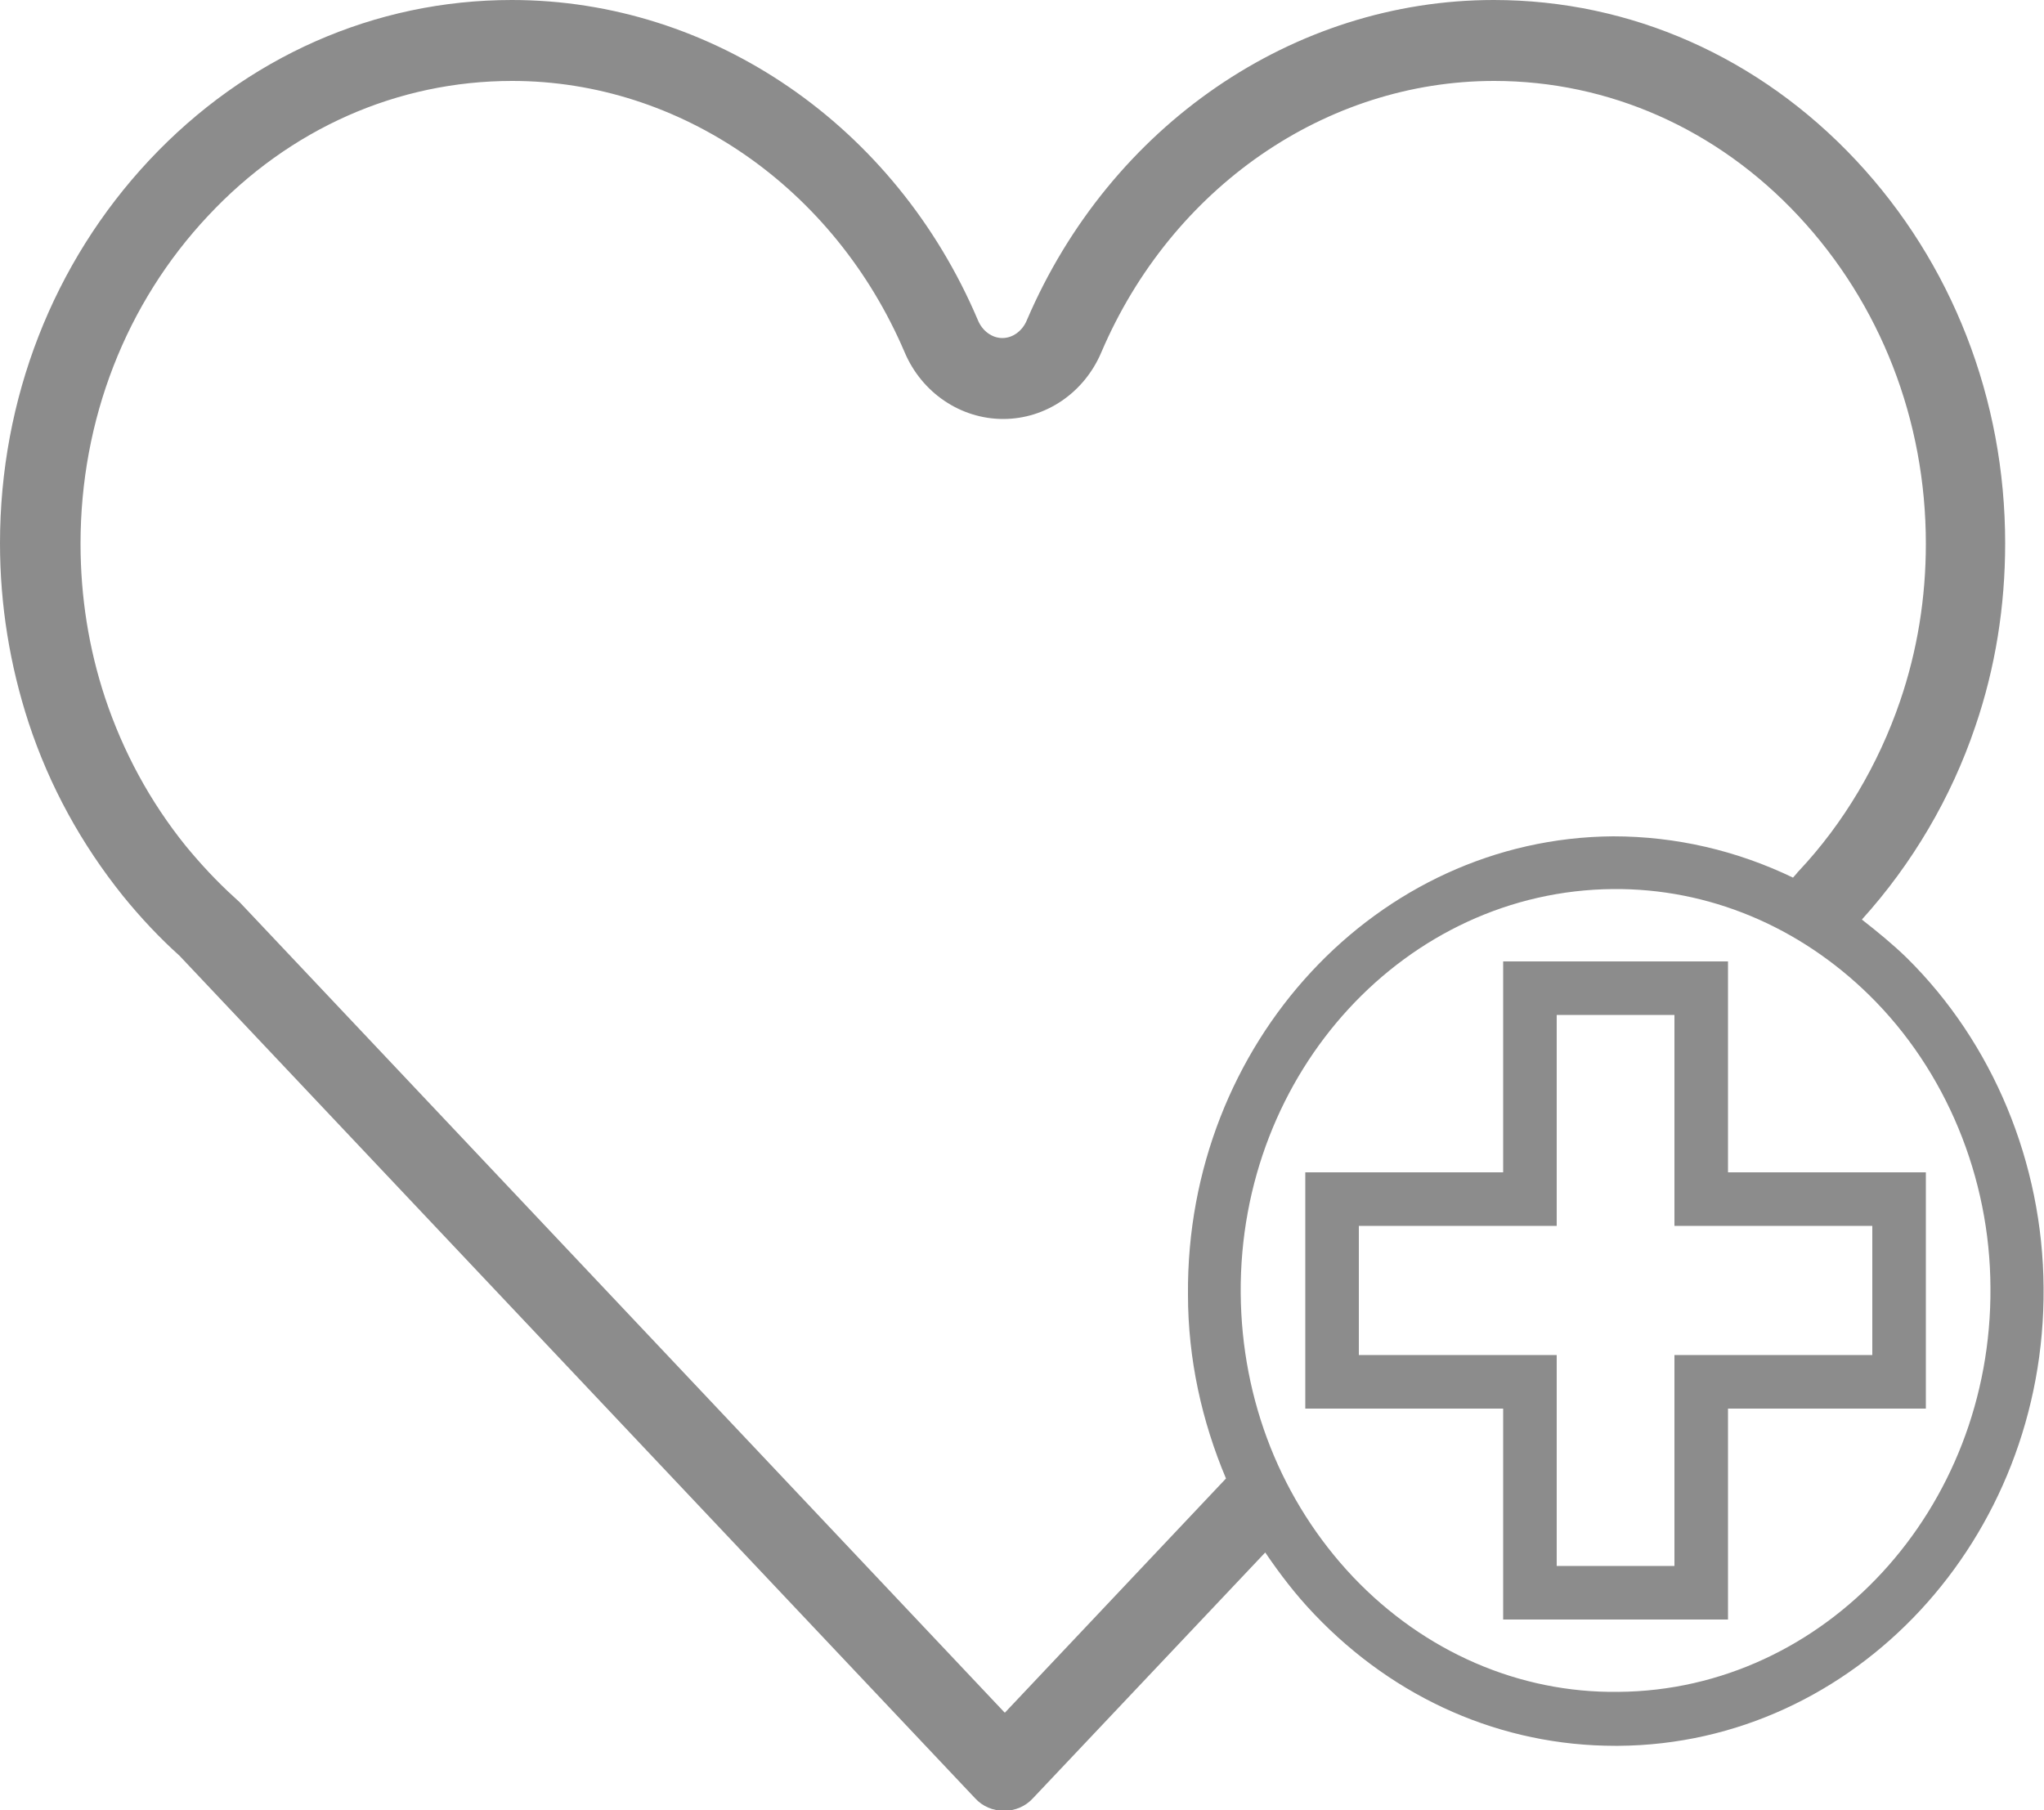 <svg xmlns="http://www.w3.org/2000/svg" id="Layer_1" data-name="Layer 1" viewBox="0 0 50 44.29"><defs><style>      .cls-1 {        fill: #8c8c8c;      }    </style></defs><path class="cls-1" d="M45.55,22.49c1.22-1.35,2.18-2.97,2.77-4.72.49-1.43.73-2.94.73-4.48,0-3.53-1.3-6.86-3.65-9.37C43.04,1.4,39.89,0,36.54,0c-4.9,0-9.38,3.07-11.42,7.83h0c-.11.27-.35.44-.6.44s-.49-.17-.6-.44C21.9,3.07,17.42,0,12.52,0c-3.35,0-6.5,1.39-8.87,3.92C1.3,6.43,0,9.76,0,13.29c0,1.51.24,2.98.7,4.39.51,1.55,1.29,2.97,2.31,4.24.43.53.9,1.03,1.38,1.46l19.46,20.61c.18.2.44.31.71.31s.53-.11.71-.31l5.68-6.01c.36.53.75,1.04,1.2,1.51,1.98,2.08,4.59,3.22,7.36,3.22h.08c5.78-.04,10.45-5.07,10.4-11.21-.02-3.05-1.24-5.99-3.35-8.07-.35-.34-.72-.64-1.09-.93ZM24.56,41.88L5.88,22.09l-.03-.03-.12-.11c-.42-.38-.82-.81-1.19-1.26-.87-1.08-1.53-2.3-1.97-3.62-.4-1.21-.6-2.47-.6-3.77,0-3.03,1.11-5.88,3.12-8.02,1.99-2.13,4.63-3.3,7.44-3.3,4.11,0,7.88,2.61,9.6,6.64.42.99,1.37,1.63,2.41,1.63s1.98-.64,2.4-1.63c1.72-4.03,5.49-6.64,9.61-6.64,2.8,0,5.45,1.17,7.44,3.3,2.01,2.15,3.12,5,3.12,8.02,0,1.33-.21,2.62-.63,3.85-.53,1.55-1.38,2.99-2.48,4.16h0s-.04.04-.06.07l-.08.09c-1.37-.66-2.86-1.01-4.4-1.01-5.78.04-10.45,5.07-10.4,11.21h0c0,1.58.34,3.1.93,4.5l-5.41,5.73ZM39.58,41.39c-2.42.03-4.74-.98-6.48-2.81-1.75-1.85-2.73-4.31-2.75-6.94-.04-5.42,4.05-9.85,9.11-9.89,2.33-.02,4.55.91,6.27,2.6,1.87,1.84,2.95,4.45,2.96,7.15.04,5.42-4.05,9.85-9.1,9.89Z"></path><path class="cls-1" d="M42.27,23.52h-5.5v5.16h-4.84v5.78h4.84v5.16h5.5v-5.16h4.84v-5.78h-4.84v-5.16ZM43.76,29.99h2.04v3.16h-4.84v5.16h-2.88v-5.16h-4.84v-3.16h4.84v-5.16h2.88v5.16h2.8Z"></path></svg>